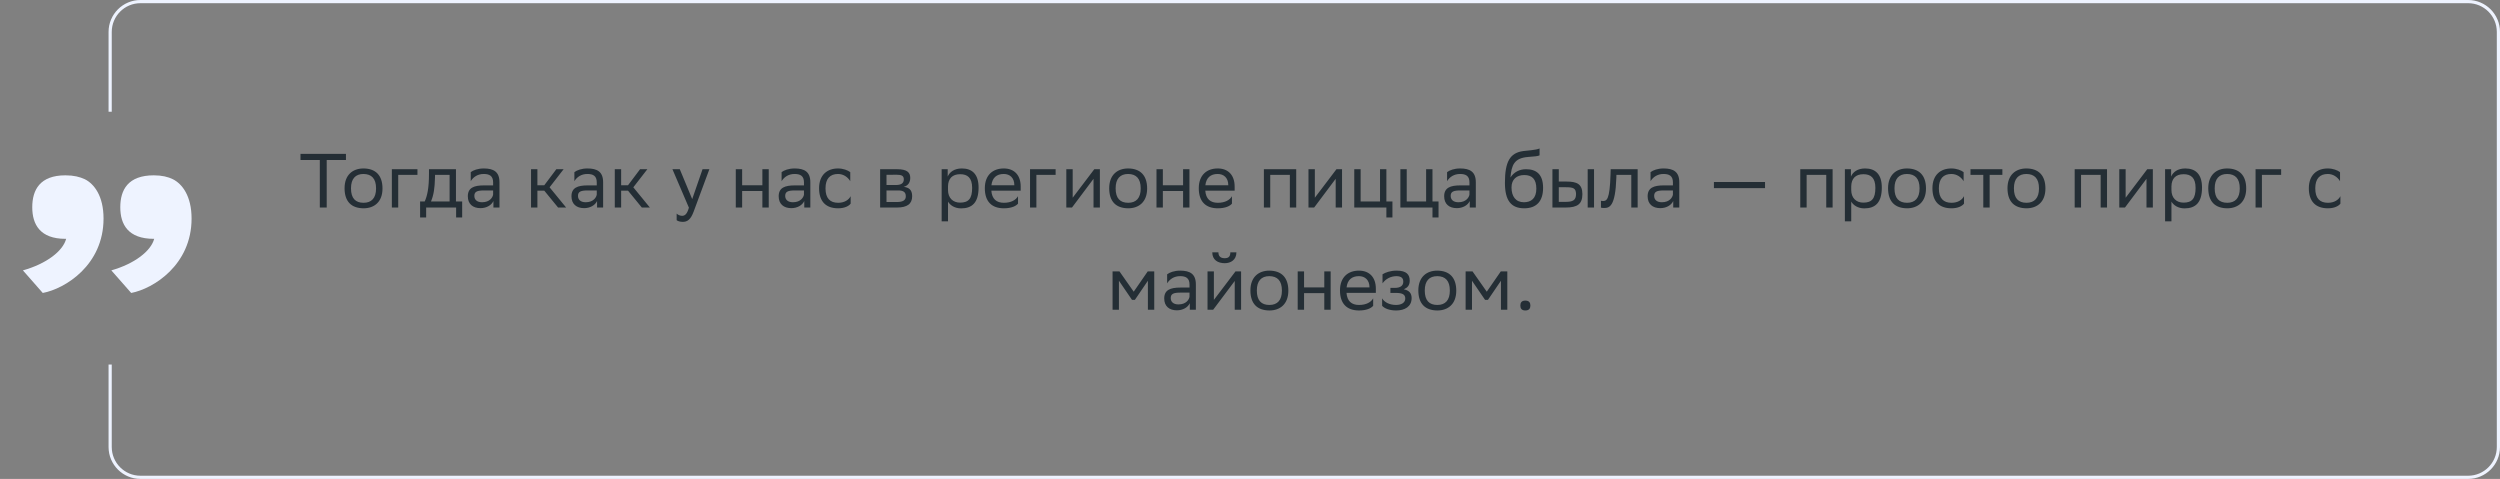 <svg xmlns="http://www.w3.org/2000/svg" width="783" height="150" viewBox="0 0 783 150" fill="none"><rect x="0" y="0" width="783" height="150" fill="#808080" stroke="none"/><path d="M108.35 48.2V50.12H102.326V65H100.166V50.12H94.118V48.2H108.35ZM107.918 58.952C107.918 54.8 110.462 52.76 113.846 52.76C117.614 52.784 119.798 54.872 119.798 59.048C119.798 63.2 117.254 65.24 113.87 65.24C110.078 65.216 107.918 63.152 107.918 58.952ZM109.934 58.952V59.024C109.934 62.096 111.326 63.512 113.87 63.512C116.39 63.512 117.782 62 117.782 59.048V58.976C117.782 55.928 116.366 54.512 113.846 54.488C111.326 54.488 109.934 56 109.934 58.952ZM122.729 65V53H130.745V54.776H124.721V65H122.729ZM131.575 63.104H133.015C133.831 61.328 134.359 58.88 134.359 54.368V53H142.807V63.104H144.751V68.12H142.855V65H133.471V68.12H131.575V63.104ZM136.231 55.76C136.159 58.832 135.847 61.064 134.983 63.104H140.815V54.776H136.255L136.231 55.76ZM147.436 56.744V53.912C148.228 53.312 149.668 52.76 151.516 52.76C154.588 52.76 156.436 53.792 156.436 57.08V65H154.54V62.96C153.916 64.28 152.38 65.192 150.484 65.192C148.108 65.192 146.524 63.92 146.524 61.472C146.524 58.832 148.396 58.064 151.588 58.064H154.444V57.104C154.444 55.064 153.244 54.488 151.516 54.488C149.644 54.488 148.252 55.4 147.436 56.744ZM150.988 63.344C153.436 63.344 154.324 61.76 154.444 60.944V59.648H151.66C149.5 59.648 148.564 59.984 148.564 61.352C148.564 62.528 149.38 63.344 150.988 63.344ZM166.322 65V53H168.314V58.016H170.474L174.242 53H176.522L172.13 58.664L177.314 65H174.794L170.474 59.72H168.314V65H166.322ZM179.897 56.744V53.912C180.689 53.312 182.129 52.76 183.977 52.76C187.049 52.76 188.897 53.792 188.897 57.08V65H187.001V62.96C186.377 64.28 184.841 65.192 182.945 65.192C180.569 65.192 178.985 63.92 178.985 61.472C178.985 58.832 180.857 58.064 184.049 58.064H186.905V57.104C186.905 55.064 185.705 54.488 183.977 54.488C182.105 54.488 180.713 55.4 179.897 56.744ZM183.449 63.344C185.897 63.344 186.785 61.76 186.905 60.944V59.648H184.121C181.961 59.648 181.025 59.984 181.025 61.352C181.025 62.528 181.841 63.344 183.449 63.344ZM192.549 65V53H194.541V58.016H196.701L200.469 53H202.749L198.357 58.664L203.541 65H201.021L196.701 59.72H194.541V65H192.549ZM215.766 65.048L210.606 53H212.91L216.798 62.36L220.038 53H222.174L217.254 66.272C216.318 68.816 215.238 69.488 213.846 69.488C213.078 69.488 212.286 69.272 211.926 68.96V66.896C212.286 67.256 212.958 67.592 213.606 67.592C214.35 67.592 215.142 67.28 215.766 65.048ZM238.775 65V59.816H232.439V65H230.447V53H232.439V58.016H238.775V53H240.767V65H238.775ZM244.796 56.744V53.912C245.588 53.312 247.028 52.76 248.876 52.76C251.948 52.76 253.796 53.792 253.796 57.08V65H251.9V62.96C251.276 64.28 249.74 65.192 247.844 65.192C245.468 65.192 243.884 63.92 243.884 61.472C243.884 58.832 245.756 58.064 248.948 58.064H251.804V57.104C251.804 55.064 250.604 54.488 248.876 54.488C247.004 54.488 245.612 55.4 244.796 56.744ZM248.348 63.344C250.796 63.344 251.684 61.76 251.804 60.944V59.648H249.02C246.86 59.648 245.924 59.984 245.924 61.352C245.924 62.528 246.74 63.344 248.348 63.344ZM266.423 63.776C265.871 64.52 264.551 65.24 262.511 65.24C258.719 65.24 256.535 63.152 256.535 58.952C256.535 54.8 259.079 52.76 262.463 52.76C264.071 52.76 265.511 53.312 266.303 53.912V56.744C265.487 55.4 264.095 54.488 262.463 54.488C259.943 54.488 258.551 56 258.551 58.952V59.024C258.551 62.096 259.967 63.512 262.511 63.512C264.503 63.512 265.823 62.6 266.423 61.448V63.776ZM275.658 65V53H281.01C284.058 53 285.09 53.984 285.09 55.712C285.09 57.224 284.322 58.208 283.026 58.52C284.562 58.712 285.69 59.336 285.69 61.448C285.69 63.824 284.178 65 280.914 65H275.658ZM277.65 63.272H280.89C282.858 63.272 283.698 62.672 283.698 61.472C283.698 60.032 282.762 59.648 281.25 59.648H277.65V63.272ZM277.65 57.944H280.602C282.09 57.944 283.074 57.488 283.074 56.168C283.074 54.992 282.282 54.728 280.77 54.728L277.65 54.752V57.944ZM294.924 69.32V53H296.82V55.304C297.42 53.912 298.836 52.76 301.26 52.76C304.452 52.76 306.492 54.536 306.492 58.736C306.492 63.464 304.452 65.264 301.02 65.264C299.004 65.264 297.588 64.28 296.916 63.152V69.32H294.924ZM296.916 58.352V59.504C296.916 62 298.452 63.464 300.708 63.464C303.348 63.464 304.476 62.192 304.476 58.856C304.476 55.64 302.988 54.56 300.732 54.56C298.236 54.56 296.964 55.952 296.916 58.352ZM314.377 52.76C317.689 52.76 319.681 54.872 319.681 58.424V59.72H310.489C310.681 62.312 312.073 63.512 314.425 63.512C316.729 63.512 318.193 62.6 318.841 61.448V63.776C318.241 64.52 316.777 65.24 314.425 65.24C310.633 65.24 308.449 63.152 308.449 58.952C308.449 54.8 310.993 52.76 314.377 52.76ZM314.377 54.488C312.121 54.488 310.777 55.688 310.513 58.016H317.689V57.992C317.689 55.688 316.273 54.488 314.377 54.488ZM322.604 65V53H330.62V54.776H324.596V65H322.604ZM335.747 65H333.971V53H335.963V61.928L342.731 53H344.483V65H342.491V56L335.963 64.712L335.747 65ZM347.403 58.952C347.403 54.8 349.947 52.76 353.331 52.76C357.099 52.784 359.283 54.872 359.283 59.048C359.283 63.2 356.739 65.24 353.355 65.24C349.563 65.216 347.403 63.152 347.403 58.952ZM349.419 58.952V59.024C349.419 62.096 350.811 63.512 353.355 63.512C355.875 63.512 357.267 62 357.267 59.048V58.976C357.267 55.928 355.851 54.512 353.331 54.488C350.811 54.488 349.419 56 349.419 58.952ZM370.541 65V59.816H364.205V65H362.213V53H364.205V58.016H370.541V53H372.533V65H370.541ZM381.385 52.76C384.697 52.76 386.689 54.872 386.689 58.424V59.72H377.497C377.689 62.312 379.081 63.512 381.433 63.512C383.737 63.512 385.201 62.6 385.849 61.448V63.776C385.249 64.52 383.785 65.24 381.433 65.24C377.641 65.24 375.457 63.152 375.457 58.952C375.457 54.8 378.001 52.76 381.385 52.76ZM381.385 54.488C379.129 54.488 377.785 55.688 377.521 58.016H384.697V57.992C384.697 55.688 383.281 54.488 381.385 54.488ZM403.982 65V54.776H397.838V65H395.846V53H405.974V65H403.982ZM411.591 65H409.815V53H411.807V61.928L418.575 53H420.327V65H418.335V56L411.807 64.712L411.591 65ZM424.158 65V53H426.15V63.104H432.222V53H434.214V63.104H436.11V68.12H434.214V65H424.158ZM438.596 65V53H440.588V63.104H446.66V53H448.652V63.104H450.548V68.12H448.652V65H438.596ZM453.225 56.744V53.912C454.017 53.312 455.457 52.76 457.305 52.76C460.377 52.76 462.225 53.792 462.225 57.08V65H460.329V62.96C459.705 64.28 458.169 65.192 456.273 65.192C453.897 65.192 452.313 63.92 452.313 61.472C452.313 58.832 454.185 58.064 457.377 58.064H460.233V57.104C460.233 55.064 459.033 54.488 457.305 54.488C455.433 54.488 454.041 55.4 453.225 56.744ZM456.777 63.344C459.225 63.344 460.113 61.76 460.233 60.944V59.648H457.449C455.289 59.648 454.353 59.984 454.353 61.352C454.353 62.528 455.169 63.344 456.777 63.344ZM482.191 46.496V48.656C481.711 48.92 480.559 49.016 478.591 49.16C474.223 49.496 473.407 51.728 473.071 55.592C474.175 53.888 475.903 53 477.943 53C481.087 53 483.295 54.488 483.295 58.832C483.295 63.08 481.183 65.24 477.391 65.24C473.287 65.24 471.343 62.816 471.343 57.272C471.343 50.648 472.903 47.888 477.079 47.312C478.327 47.144 481.207 47 482.191 46.496ZM473.407 58.688C473.407 61.52 474.727 63.344 477.295 63.344C479.527 63.344 481.183 62.168 481.183 59.072C481.183 56 479.743 54.824 477.415 54.824C474.967 54.824 473.407 56.216 473.407 58.688ZM486.221 65V53H488.213V56.864H490.637C493.877 56.864 495.581 57.632 495.605 60.752C495.605 63.872 494.117 65 490.325 65H486.221ZM497.261 65V53H499.253V65H497.261ZM493.613 60.752C493.565 58.976 492.821 58.64 490.421 58.64H488.213V63.224H490.301C492.605 63.224 493.613 62.744 493.613 60.752ZM510.92 65V54.776H506.264L506.24 55.688C505.928 64.64 504.128 65.144 502.376 65.144C501.992 65.144 501.656 65.096 501.416 65.024V62.888C501.632 62.936 501.848 62.96 502.016 62.96C503.24 62.96 504.176 62.624 504.416 54.656L504.464 53H512.912V65H510.92ZM516.952 56.744V53.912C517.744 53.312 519.184 52.76 521.032 52.76C524.104 52.76 525.952 53.792 525.952 57.08V65H524.056V62.96C523.432 64.28 521.896 65.192 520 65.192C517.624 65.192 516.04 63.92 516.04 61.472C516.04 58.832 517.912 58.064 521.104 58.064H523.96V57.104C523.96 55.064 522.76 54.488 521.032 54.488C519.16 54.488 517.768 55.4 516.952 56.744ZM520.504 63.344C522.952 63.344 523.84 61.76 523.96 60.944V59.648H521.176C519.016 59.648 518.08 59.984 518.08 61.352C518.08 62.528 518.896 63.344 520.504 63.344ZM536.798 58.928V57.008H552.806V58.928H536.798ZM571.982 65V54.776H565.838V65H563.846V53H573.974V65H571.982ZM577.815 69.32V53H579.711V55.304C580.311 53.912 581.727 52.76 584.151 52.76C587.343 52.76 589.383 54.536 589.383 58.736C589.383 63.464 587.343 65.264 583.911 65.264C581.895 65.264 580.479 64.28 579.807 63.152V69.32H577.815ZM579.807 58.352V59.504C579.807 62 581.343 63.464 583.599 63.464C586.239 63.464 587.367 62.192 587.367 58.856C587.367 55.64 585.879 54.56 583.623 54.56C581.127 54.56 579.855 55.952 579.807 58.352ZM591.34 58.952C591.34 54.8 593.884 52.76 597.268 52.76C601.036 52.784 603.22 54.872 603.22 59.048C603.22 63.2 600.676 65.24 597.292 65.24C593.5 65.216 591.34 63.152 591.34 58.952ZM593.356 58.952V59.024C593.356 62.096 594.748 63.512 597.292 63.512C599.812 63.512 601.204 62 601.204 59.048V58.976C601.204 55.928 599.788 54.512 597.268 54.488C594.748 54.488 593.356 56 593.356 58.952ZM615.126 63.776C614.574 64.52 613.254 65.24 611.214 65.24C607.422 65.24 605.238 63.152 605.238 58.952C605.238 54.8 607.782 52.76 611.166 52.76C612.774 52.76 614.214 53.312 615.006 53.912V56.744C614.19 55.4 612.798 54.488 611.166 54.488C608.646 54.488 607.254 56 607.254 58.952V59.024C607.254 62.096 608.67 63.512 611.214 63.512C613.206 63.512 614.526 62.6 615.126 61.448V63.776ZM621.167 65V54.776H617.159V53H627.143V54.776H623.159V65H621.167ZM628.746 58.952C628.746 54.8 631.29 52.76 634.674 52.76C638.442 52.784 640.626 54.872 640.626 59.048C640.626 63.2 638.082 65.24 634.698 65.24C630.906 65.216 628.746 63.152 628.746 58.952ZM630.762 58.952V59.024C630.762 62.096 632.154 63.512 634.698 63.512C637.218 63.512 638.61 62 638.61 59.048V58.976C638.61 55.928 637.194 54.512 634.674 54.488C632.154 54.488 630.762 56 630.762 58.952ZM657.927 65V54.776H651.783V65H649.791V53H659.919V65H657.927ZM665.536 65H663.76V53H665.752V61.928L672.52 53H674.272V65H672.28V56L665.752 64.712L665.536 65ZM678.104 69.32V53H680V55.304C680.6 53.912 682.016 52.76 684.44 52.76C687.632 52.76 689.672 54.536 689.672 58.736C689.672 63.464 687.632 65.264 684.2 65.264C682.184 65.264 680.768 64.28 680.096 63.152V69.32H678.104ZM680.096 58.352V59.504C680.096 62 681.632 63.464 683.888 63.464C686.528 63.464 687.656 62.192 687.656 58.856C687.656 55.64 686.168 54.56 683.912 54.56C681.416 54.56 680.144 55.952 680.096 58.352ZM691.629 58.952C691.629 54.8 694.173 52.76 697.557 52.76C701.325 52.784 703.509 54.872 703.509 59.048C703.509 63.2 700.965 65.24 697.581 65.24C693.789 65.216 691.629 63.152 691.629 58.952ZM693.645 58.952V59.024C693.645 62.096 695.037 63.512 697.581 63.512C700.101 63.512 701.493 62 701.493 59.048V58.976C701.493 55.928 700.077 54.512 697.557 54.488C695.037 54.488 693.645 56 693.645 58.952ZM706.44 65V53H714.456V54.776H708.432V65H706.44ZM733.017 63.776C732.465 64.52 731.145 65.24 729.105 65.24C725.313 65.24 723.129 63.152 723.129 58.952C723.129 54.8 725.673 52.76 729.057 52.76C730.665 52.76 732.105 53.312 732.897 53.912V56.744C732.081 55.4 730.689 54.488 729.057 54.488C726.537 54.488 725.145 56 725.145 58.952V59.024C725.145 62.096 726.561 63.512 729.105 63.512C731.097 63.512 732.417 62.6 733.017 61.448V63.776ZM359.519 97V87.928L355.439 93.928H354.551L350.447 87.928V97H348.455V85H350.615L355.079 91.36L359.471 85H361.511V97H359.519ZM365.546 88.744V85.912C366.338 85.312 367.778 84.76 369.626 84.76C372.698 84.76 374.546 85.792 374.546 89.08V97H372.65V94.96C372.026 96.28 370.49 97.192 368.594 97.192C366.218 97.192 364.634 95.92 364.634 93.472C364.634 90.832 366.506 90.064 369.698 90.064H372.554V89.104C372.554 87.064 371.354 86.488 369.626 86.488C367.754 86.488 366.362 87.4 365.546 88.744ZM369.098 95.344C371.546 95.344 372.434 93.76 372.554 92.944V91.648H369.77C367.61 91.648 366.674 91.984 366.674 93.352C366.674 94.528 367.49 95.344 369.098 95.344ZM379.973 97H378.197V85H380.189V93.928L386.957 85H388.709V97H386.717V88L380.189 96.712L379.973 97ZM385.349 79.024H387.245C387.245 81.424 385.445 82.432 383.597 82.432C381.437 82.432 379.685 81.424 379.685 79.024H381.605C381.605 80.2 382.229 80.872 383.549 80.872C384.605 80.872 385.349 80.512 385.349 79.024ZM391.629 90.952C391.629 86.8 394.173 84.76 397.557 84.76C401.325 84.784 403.509 86.872 403.509 91.048C403.509 95.2 400.965 97.24 397.581 97.24C393.789 97.216 391.629 95.152 391.629 90.952ZM393.645 90.952V91.024C393.645 94.096 395.037 95.512 397.581 95.512C400.101 95.512 401.493 94 401.493 91.048V90.976C401.493 87.928 400.077 86.512 397.557 86.488C395.037 86.488 393.645 88 393.645 90.952ZM414.768 97V91.816H408.432V97H406.44V85H408.432V90.016H414.768V85H416.76V97H414.768ZM425.612 84.76C428.924 84.76 430.916 86.872 430.916 90.424V91.72H421.724C421.916 94.312 423.308 95.512 425.66 95.512C427.964 95.512 429.428 94.6 430.076 93.448V95.776C429.476 96.52 428.012 97.24 425.66 97.24C421.868 97.24 419.684 95.152 419.684 90.952C419.684 86.8 422.228 84.76 425.612 84.76ZM425.612 86.488C423.356 86.488 422.012 87.688 421.748 90.016H428.924V89.992C428.924 87.688 427.508 86.488 425.612 86.488ZM432.884 95.776V93.448C433.556 94.6 435.092 95.512 437.276 95.512C438.932 95.488 440.132 94.816 440.132 93.472C440.132 92.2 439.148 91.744 437.276 91.744H435.476V90.16H436.916C438.428 90.16 439.508 89.584 439.508 88.24C439.508 87.112 438.932 86.536 437.396 86.488C435.524 86.488 433.94 87.4 433.004 88.744V85.912C433.916 85.312 435.548 84.76 437.396 84.76H437.444C440.492 84.76 441.524 85.984 441.524 87.88C441.524 89.392 440.852 90.064 439.676 90.616C441.26 90.928 442.124 91.768 442.124 93.352C442.124 96.064 439.94 97.24 437.276 97.24C435.044 97.24 433.508 96.52 432.884 95.776ZM444.223 90.952C444.223 86.8 446.767 84.76 450.151 84.76C453.919 84.784 456.103 86.872 456.103 91.048C456.103 95.2 453.559 97.24 450.175 97.24C446.383 97.216 444.223 95.152 444.223 90.952ZM446.239 90.952V91.024C446.239 94.096 447.631 95.512 450.175 95.512C452.695 95.512 454.087 94 454.087 91.048V90.976C454.087 87.928 452.671 86.512 450.151 86.488C447.631 86.488 446.239 88 446.239 90.952ZM470.097 97V87.928L466.017 93.928H465.129L461.025 87.928V97H459.033V85H461.193L465.657 91.36L470.049 85H472.089V97H470.097ZM476.172 95.704C476.172 94.84 476.532 94.144 477.732 94.144C478.956 94.144 479.316 94.84 479.316 95.704C479.316 96.544 478.956 97.24 477.732 97.24C476.532 97.24 476.172 96.544 476.172 95.704Z" fill="#242E35"></path><path d="M7.175 84.682C14.617 82.608 19.741 78.582 20.717 74.8H20.473C12.543 74.8 10.103 70.286 10.103 64.918C10.103 59.428 12.543 54.914 20.473 54.914C23.157 54.914 24.987 55.402 26.573 56.134C29.501 57.598 32.429 61.38 32.429 68.456C32.429 82.974 20.473 90.416 13.397 91.758L7.175 84.682ZM34.869 84.682C42.189 82.608 47.313 78.582 48.289 74.8H48.167C40.115 74.8 37.675 70.286 37.675 64.918C37.675 59.428 40.115 54.914 48.167 54.914C50.729 54.914 52.681 55.402 54.145 56.134C57.073 57.598 60.001 61.38 60.001 68.456C60.001 82.974 48.045 90.416 41.091 91.758L34.869 84.682Z" fill="#EEF3FF"></path><path fill-rule="evenodd" clip-rule="evenodd" d="M44 1H773C777.971 1 782 5.029 782 10V140C782 144.971 777.971 149 773 149H44C39.029 149 35 144.971 35 140V114.167H34V140C34 145.523 38.477 150 44 150H773C778.523 150 783 145.523 783 140V10C783 4.477 778.523 0 773 0H44C38.477 0 34 4.477 34 10V35H35V10C35 5.029 39.029 1 44 1Z" fill="#EEF3FF"></path></svg>